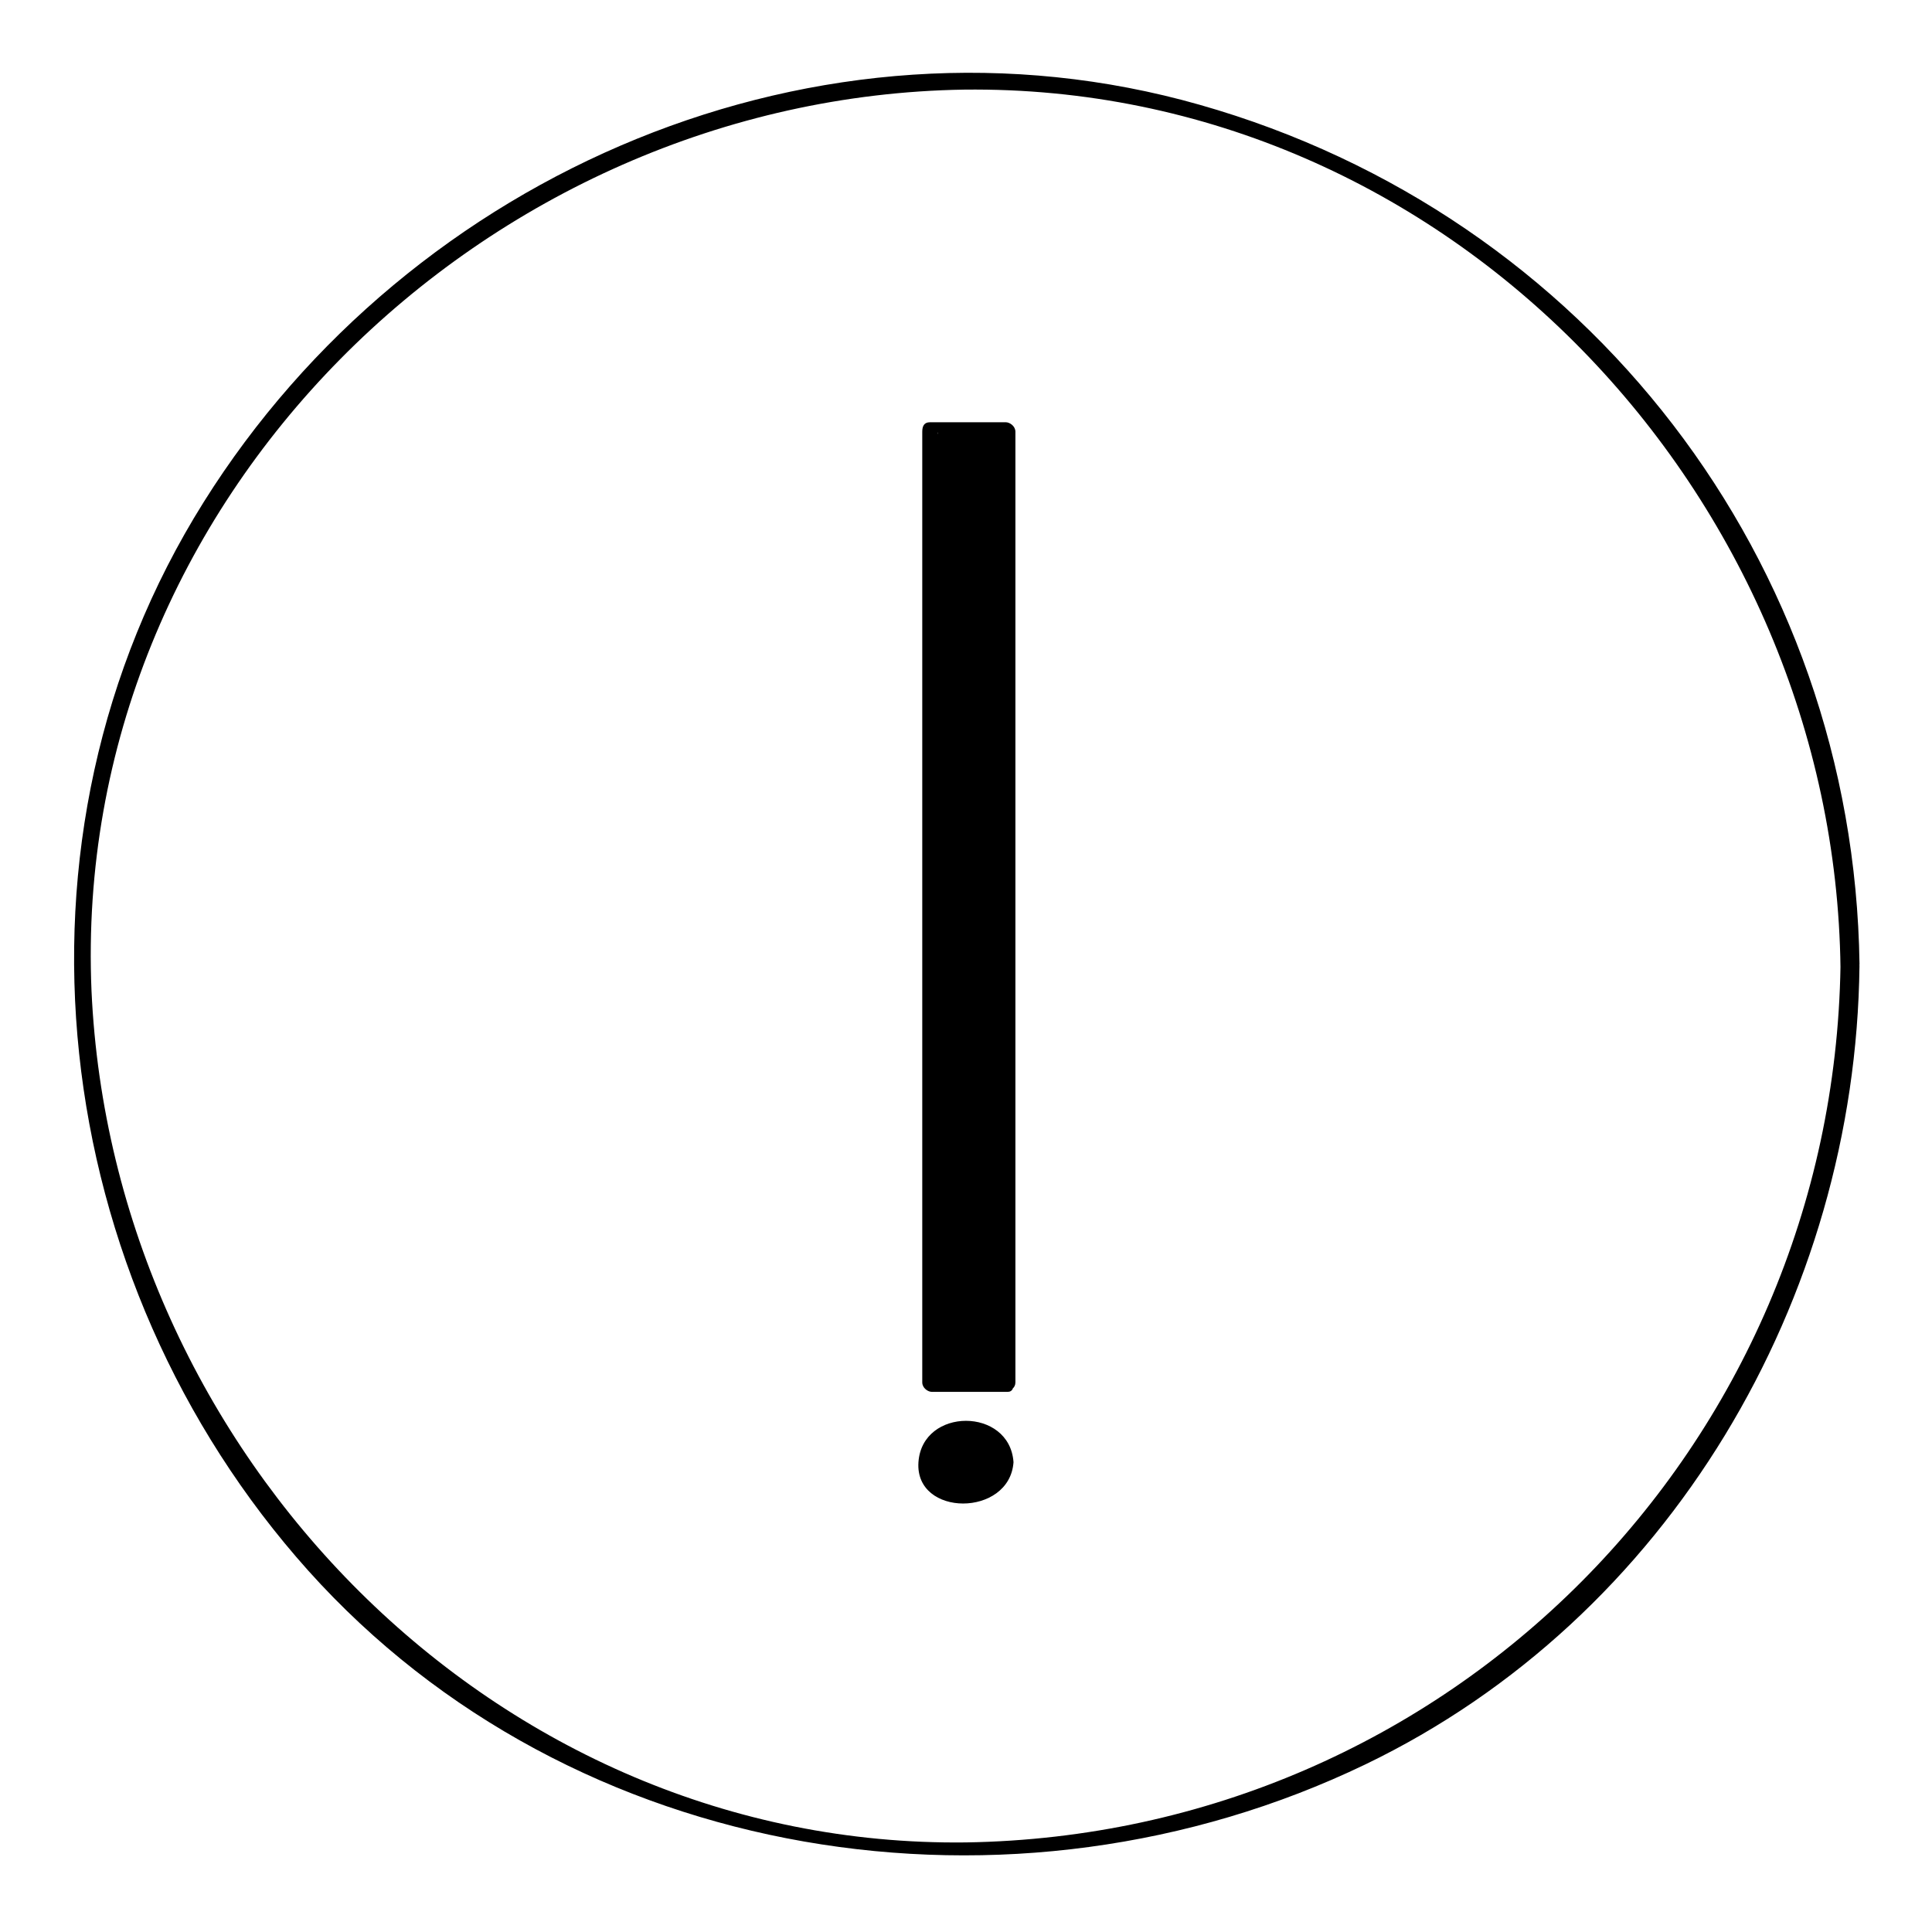 <?xml version="1.0" encoding="UTF-8"?>
<!-- Uploaded to: SVG Repo, www.svgrepo.com, Generator: SVG Repo Mixer Tools -->
<svg fill="#000000" width="800px" height="800px" version="1.1" viewBox="144 144 512 512" xmlns="http://www.w3.org/2000/svg">
 <g>
  <path d="m631.75 400c-2.016 127.46-103.79 230.24-231.75 232.26-124.94 1.508-226.21-103.29-231.75-225.71-5.543-129.98 104.29-236.79 231.25-238.8 128.47-1.512 230.74 107.82 232.25 232.76 0 3.023 5.039 1.512 5.039-1.008-1.512-106.81-72.043-198.5-174.82-227.72-100.76-28.719-209.08 17.633-264 105.3-55.922 89.176-41.312 206.06 27.711 283.14 70.027 78.09 186.91 96.227 280.11 51.387 80.609-38.793 129.98-123.43 130.99-211.6 0-3.019-5.039-2.516-5.039 0.004z"/>
  <path d="m389.92 258.93h20.152v251.91h-20.152z"/>
  <path d="m410.07 508.32h-15.113c-6.047 0-2.519 3.527-2.519 0v-21.16-85.145-143.59c0 4.031 11.586 2.016 16.625 2.016-1.512 0-1.008-4.031-1.008 1.008v23.176 87.16 138.55c0 3.023 5.039 3.023 5.039 0v-251.91c0-1.512-1.512-2.519-2.519-2.519h-20.152c-1.512 0-2.016 1.008-2.016 2.519v251.91c0 1.512 1.512 2.519 2.519 2.519h20.152c2.519 0 1.512-4.535-1.008-4.535z"/>
  <path d="m410.07 530.99c0 5.566-4.512 10.078-10.074 10.078-5.566 0-10.078-4.512-10.078-10.078 0-5.562 4.512-10.074 10.078-10.074 5.562 0 10.074 4.512 10.074 10.074"/>
  <path d="m407.55 531.49c0 4.031-3.527 9.574-8.566 9.07-4.031-0.504-6.551-5.039-6.551-9.07s3.527-9.574 8.566-9.07c4.031 0.508 6.551 5.039 6.551 9.07 0 1.512 5.039 1.512 5.039 0-1.008-14.609-24.184-14.609-25.191 0-1.008 14.609 24.184 14.609 25.191 0 0-1.512-5.039-1.512-5.039 0z"/>
 </g>
</svg>